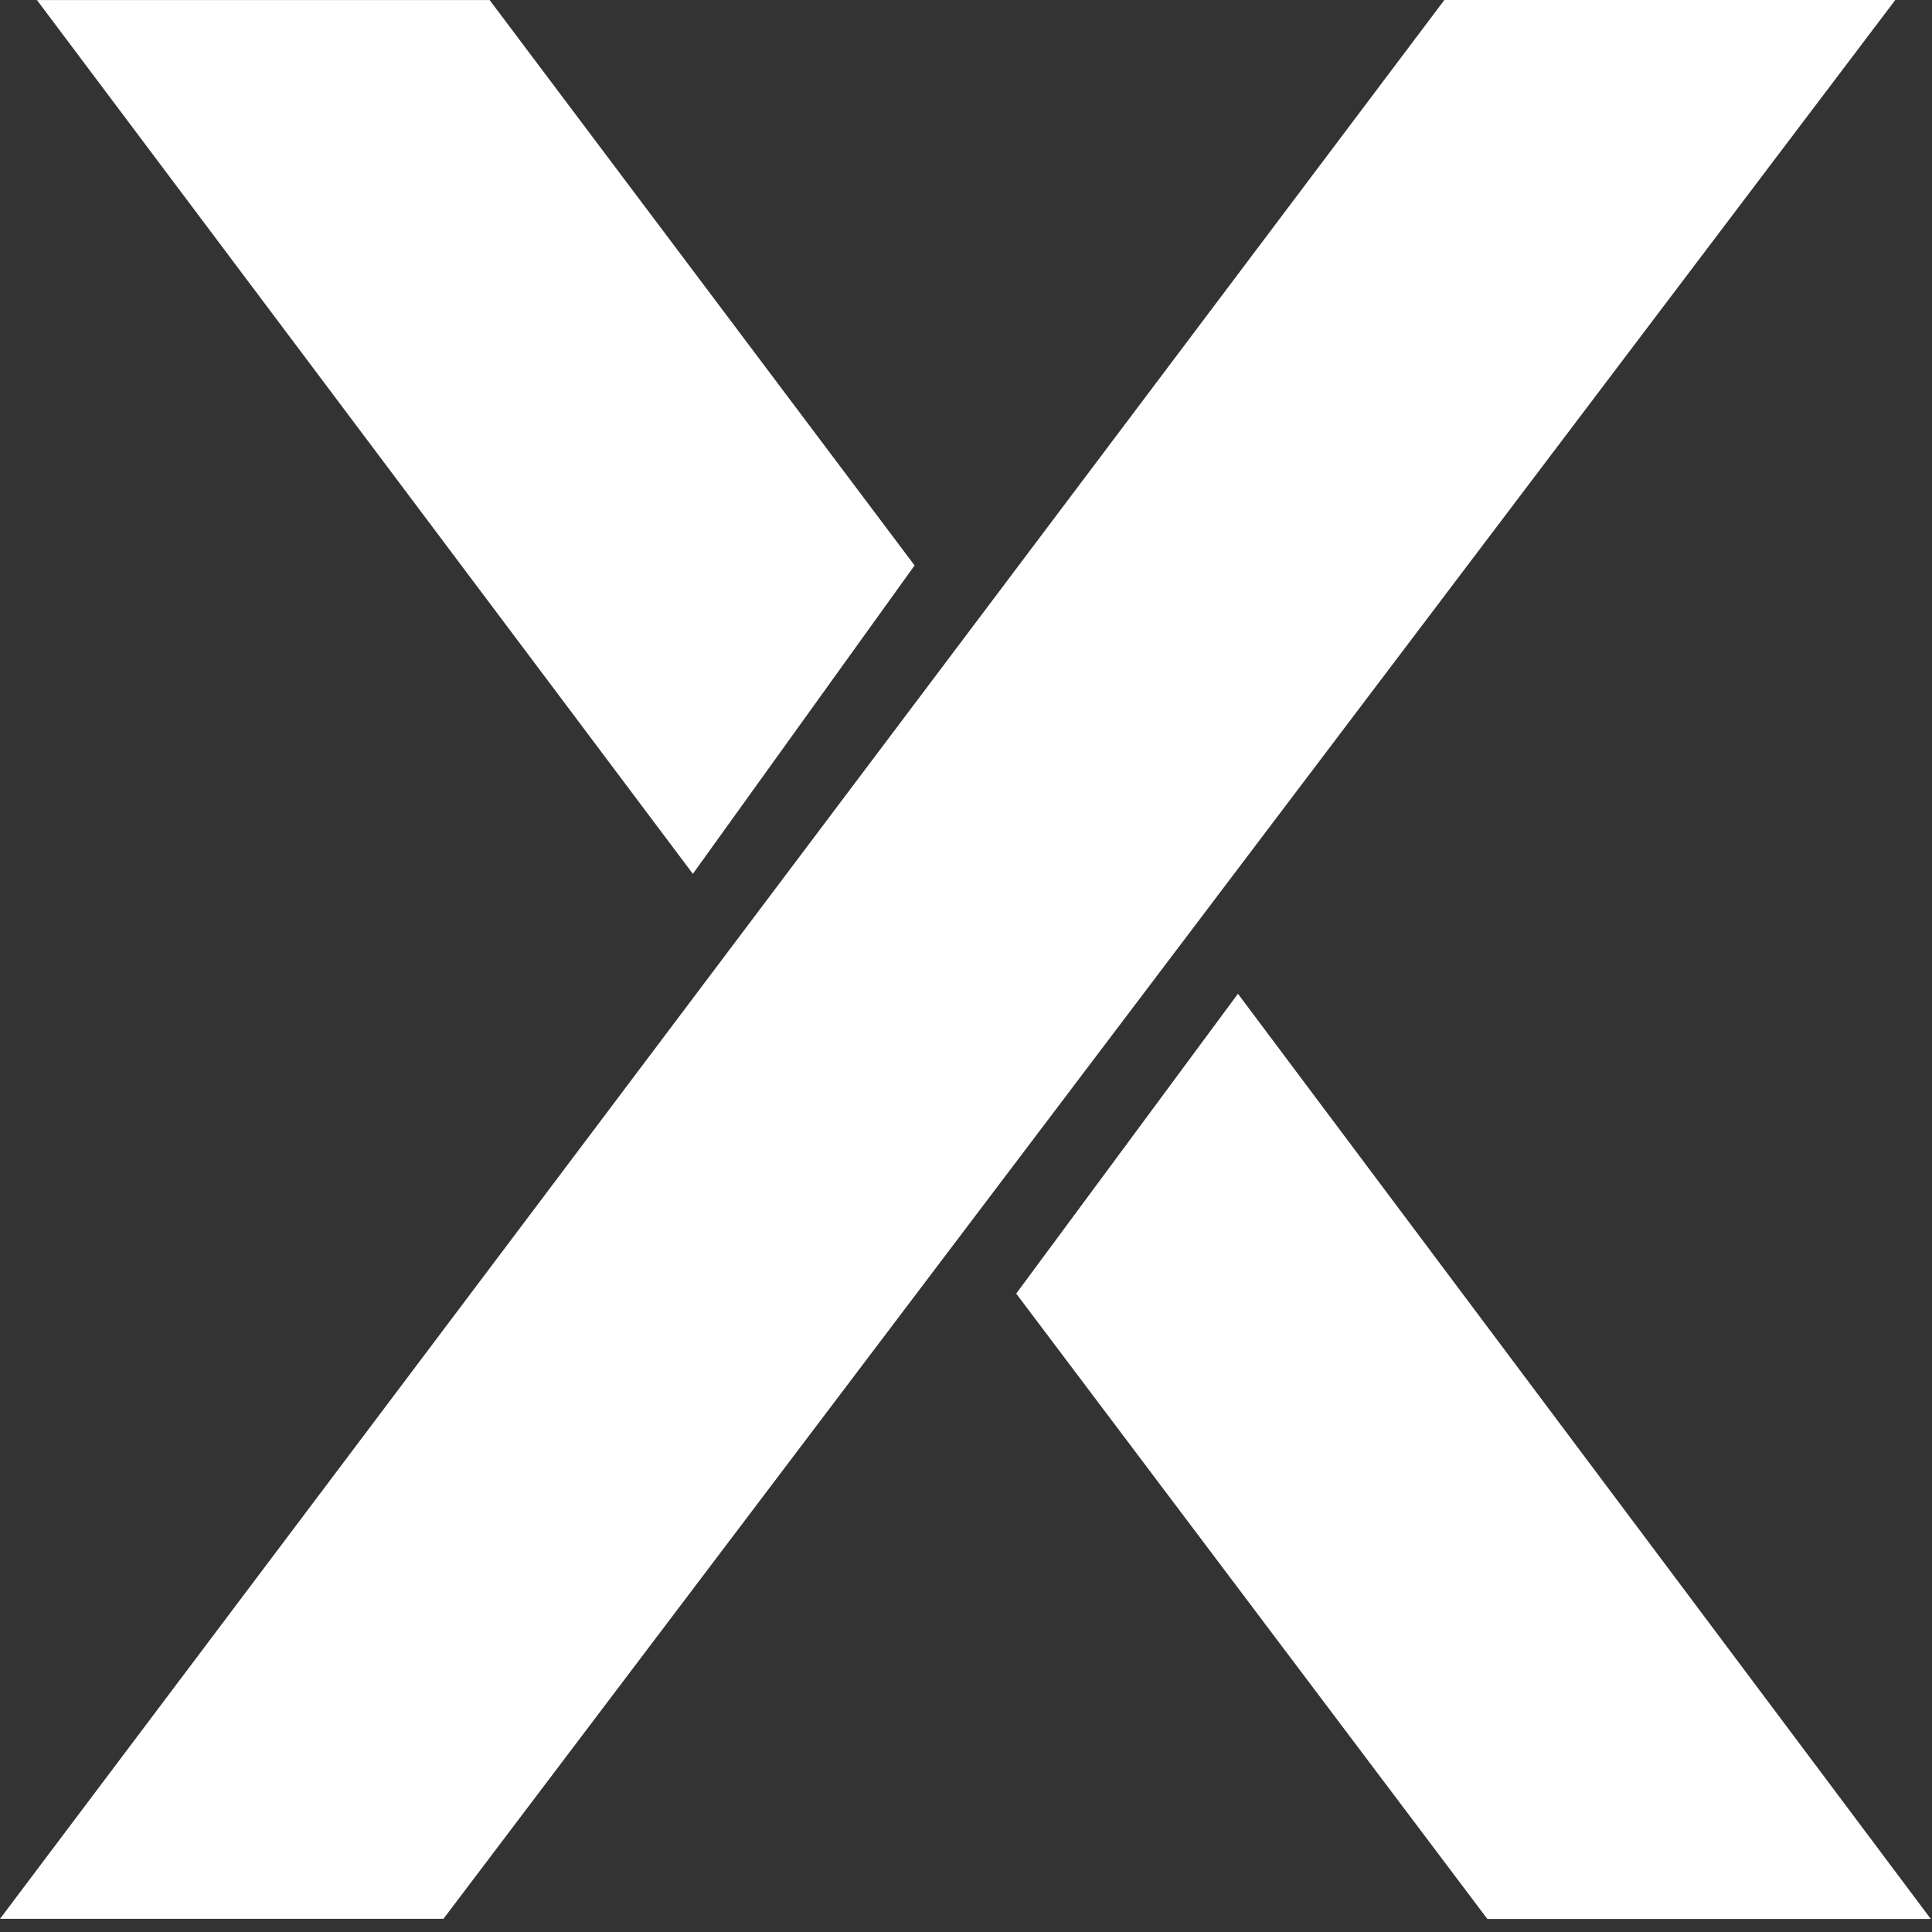 <svg width="142" height="142" viewBox="0 0 142 142" fill="none" xmlns="http://www.w3.org/2000/svg">
<rect x="0" y="0" width="142" height="142" fill="#333333" stroke="none"/>
<path d="M106.158 0L0 141.031H32.593L139.301 0L106.158 0Z" fill="white"/>
<path d="M35.986 0.002L67.221 41.559L50.925 64.227L2.714 0.002L35.986 0.002Z" fill="white"/>
<path d="M109.32 141.043L74.69 95.078L90.987 73.04L141.913 141.043H109.32Z" fill="white"/>
</svg>
